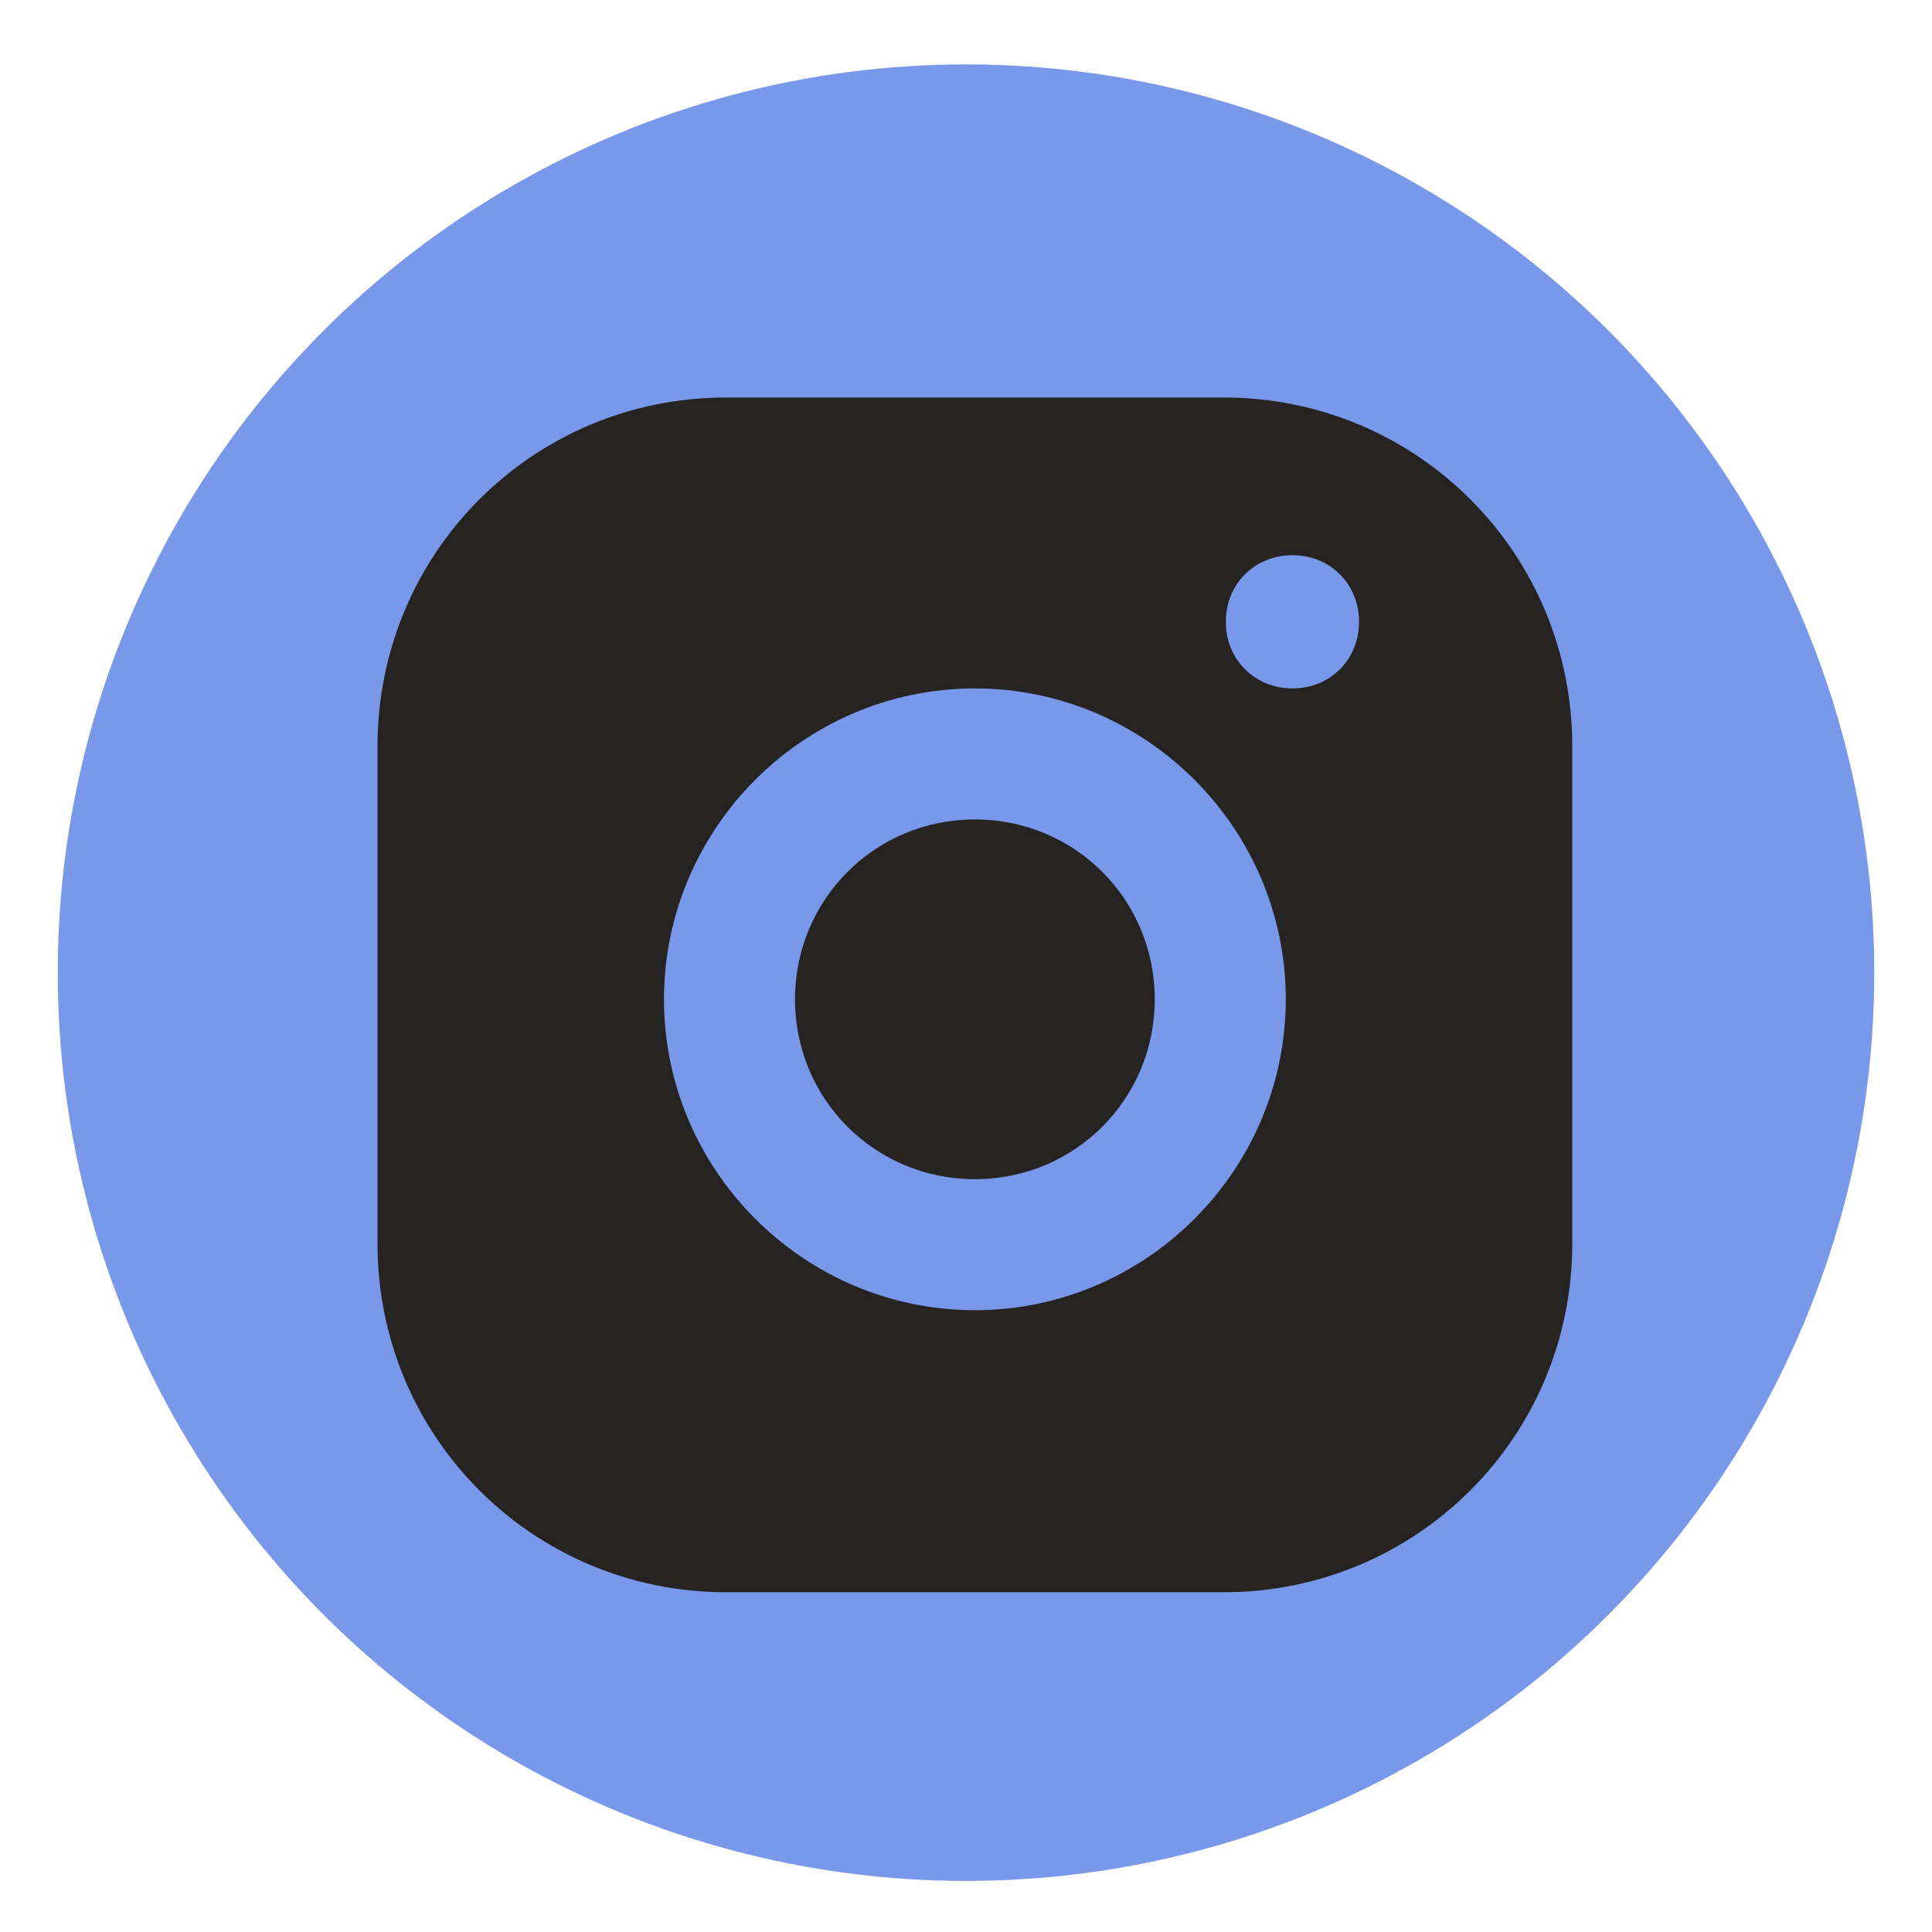 <?xml version="1.0" encoding="UTF-8"?>
<svg xmlns="http://www.w3.org/2000/svg" version="1.1" viewBox="0 0 87 87">
  <defs>
    <style>
      .cls-1 {
        fill: #7998e9;
      }

      .cls-2 {
        fill: #252422;
      }

      .cls-3 {
        display: none;
      }
    </style>
  </defs>
  <!-- Generator: Adobe Illustrator 28.7.1, SVG Export Plug-In . SVG Version: 1.2.0 Build 142)  -->
  <g>
    <g id="Layer_2">
      <circle class="cls-1" cx="43.5" cy="43.8" r="40.9"/>
    </g>
    <g id="Layer_3">
      <g>
        <path class="cls-2" d="M43.9,36.9c-4.5,0-8.1,3.6-8.1,8.1s3.6,8.1,8.1,8.1,8.1-3.6,8.1-8.1-3.6-8.1-8.1-8.1Z"/>
        <path class="cls-2" d="M55.1,17.9h-22.4c-8.7,0-15.7,7-15.7,15.7v22.4c0,8.7,7,15.7,15.7,15.7h22.4c8.7,0,15.7-7,15.7-15.7v-22.4c0-8.7-7-15.7-15.7-15.7ZM43.9,59c-7.7,0-14-6.3-14-14s6.3-14,14-14,14,6.3,14,14c0,7.7-6.3,14-14,14ZM58.2,31c-1.7,0-3-1.3-3-3s1.3-3,3-3,3,1.3,3,3-1.3,3-3,3Z"/>
      </g>
    </g>
    <g id="Layer_4" class="cls-3">
      <g>
        <path d="M19.2,34.9h11v35.3h-11v-35.3ZM24.7,17.4c3.5,0,6.4,2.8,6.4,6.4s-2.8,6.4-6.4,6.4-6.4-2.8-6.4-6.4,2.8-6.4,6.4-6.4"/>
        <path d="M37,34.9h10.5v4.8h.1c1.5-2.8,5-5.7,10.4-5.7,11.1,0,13.2,7.3,13.2,16.8v19.3h-11v-17.2c0-4.1,0-9.4-5.7-9.4s-6.6,4.5-6.6,9.1v17.4h-11v-35.3Z"/>
      </g>
    </g>
    <g id="Layer_5" class="cls-3">
      <path d="M48,76.2v-27.5h9.2l1.4-10.8h-10.7v-6.9c0-3.1.9-5.2,5.3-5.2h5.6v-9.6c-2.7-.3-5.5-.4-8.3-.4-8.2,0-13.8,5-13.8,14.2v7.9h-9.2v10.8h9.2v27.5h11.1Z"/>
    </g>
  </g>
</svg>